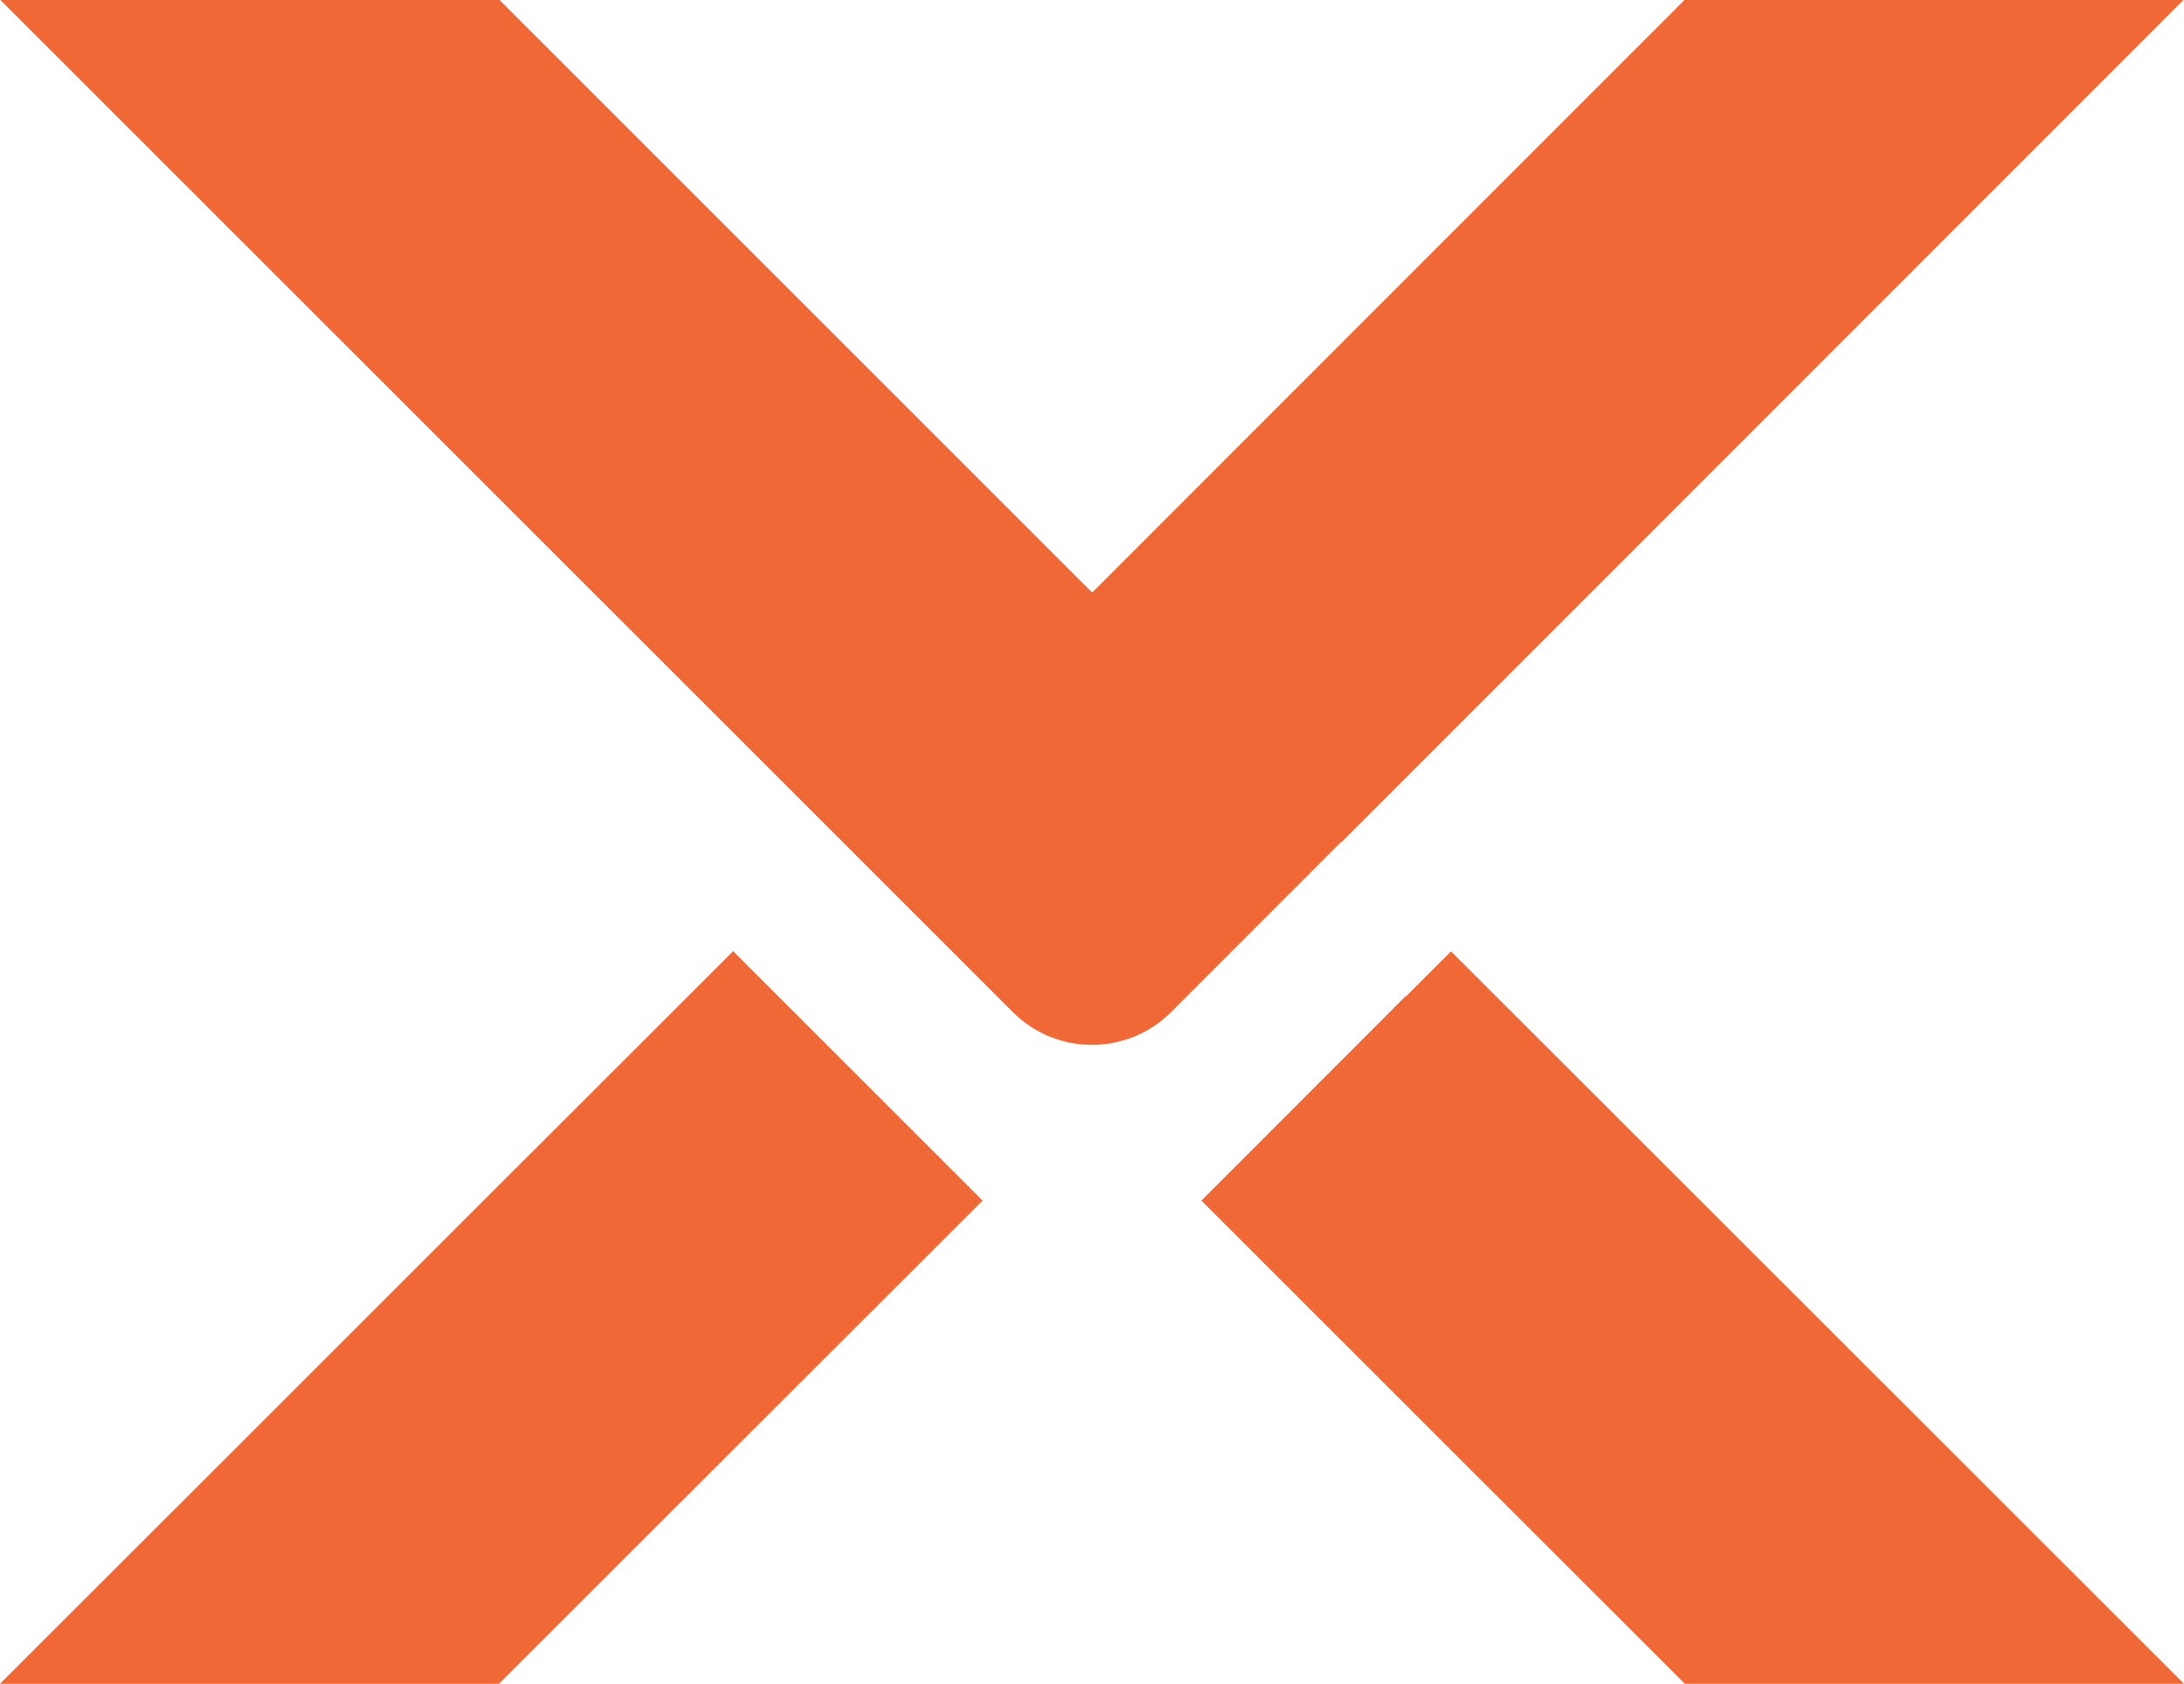 <?xml version="1.0" encoding="UTF-8"?><svg id="b" xmlns="http://www.w3.org/2000/svg" viewBox="0 0 440.001 339.288"><defs><style>.d{fill:#ef6835;}</style></defs><g id="c"><polygon class="d" points="197.965 241.92 100.52 339.288 0 339.288 147.704 191.659 197.965 241.92"/><polygon class="d" points="440.001 339.287 339.442 339.287 242.036 241.919 283.148 200.769 283.264 200.769 292.335 191.698 440.001 339.287"/><path class="d" d="M439.885,0l-169.546,169.624h-.117l-34.275,34.302c-8.806,8.813-23.089,8.815-31.897.007l-34.31-34.31L.076,0h100.561l119.363,119.363h.077L339.363,0h100.522Z"/></g></svg>